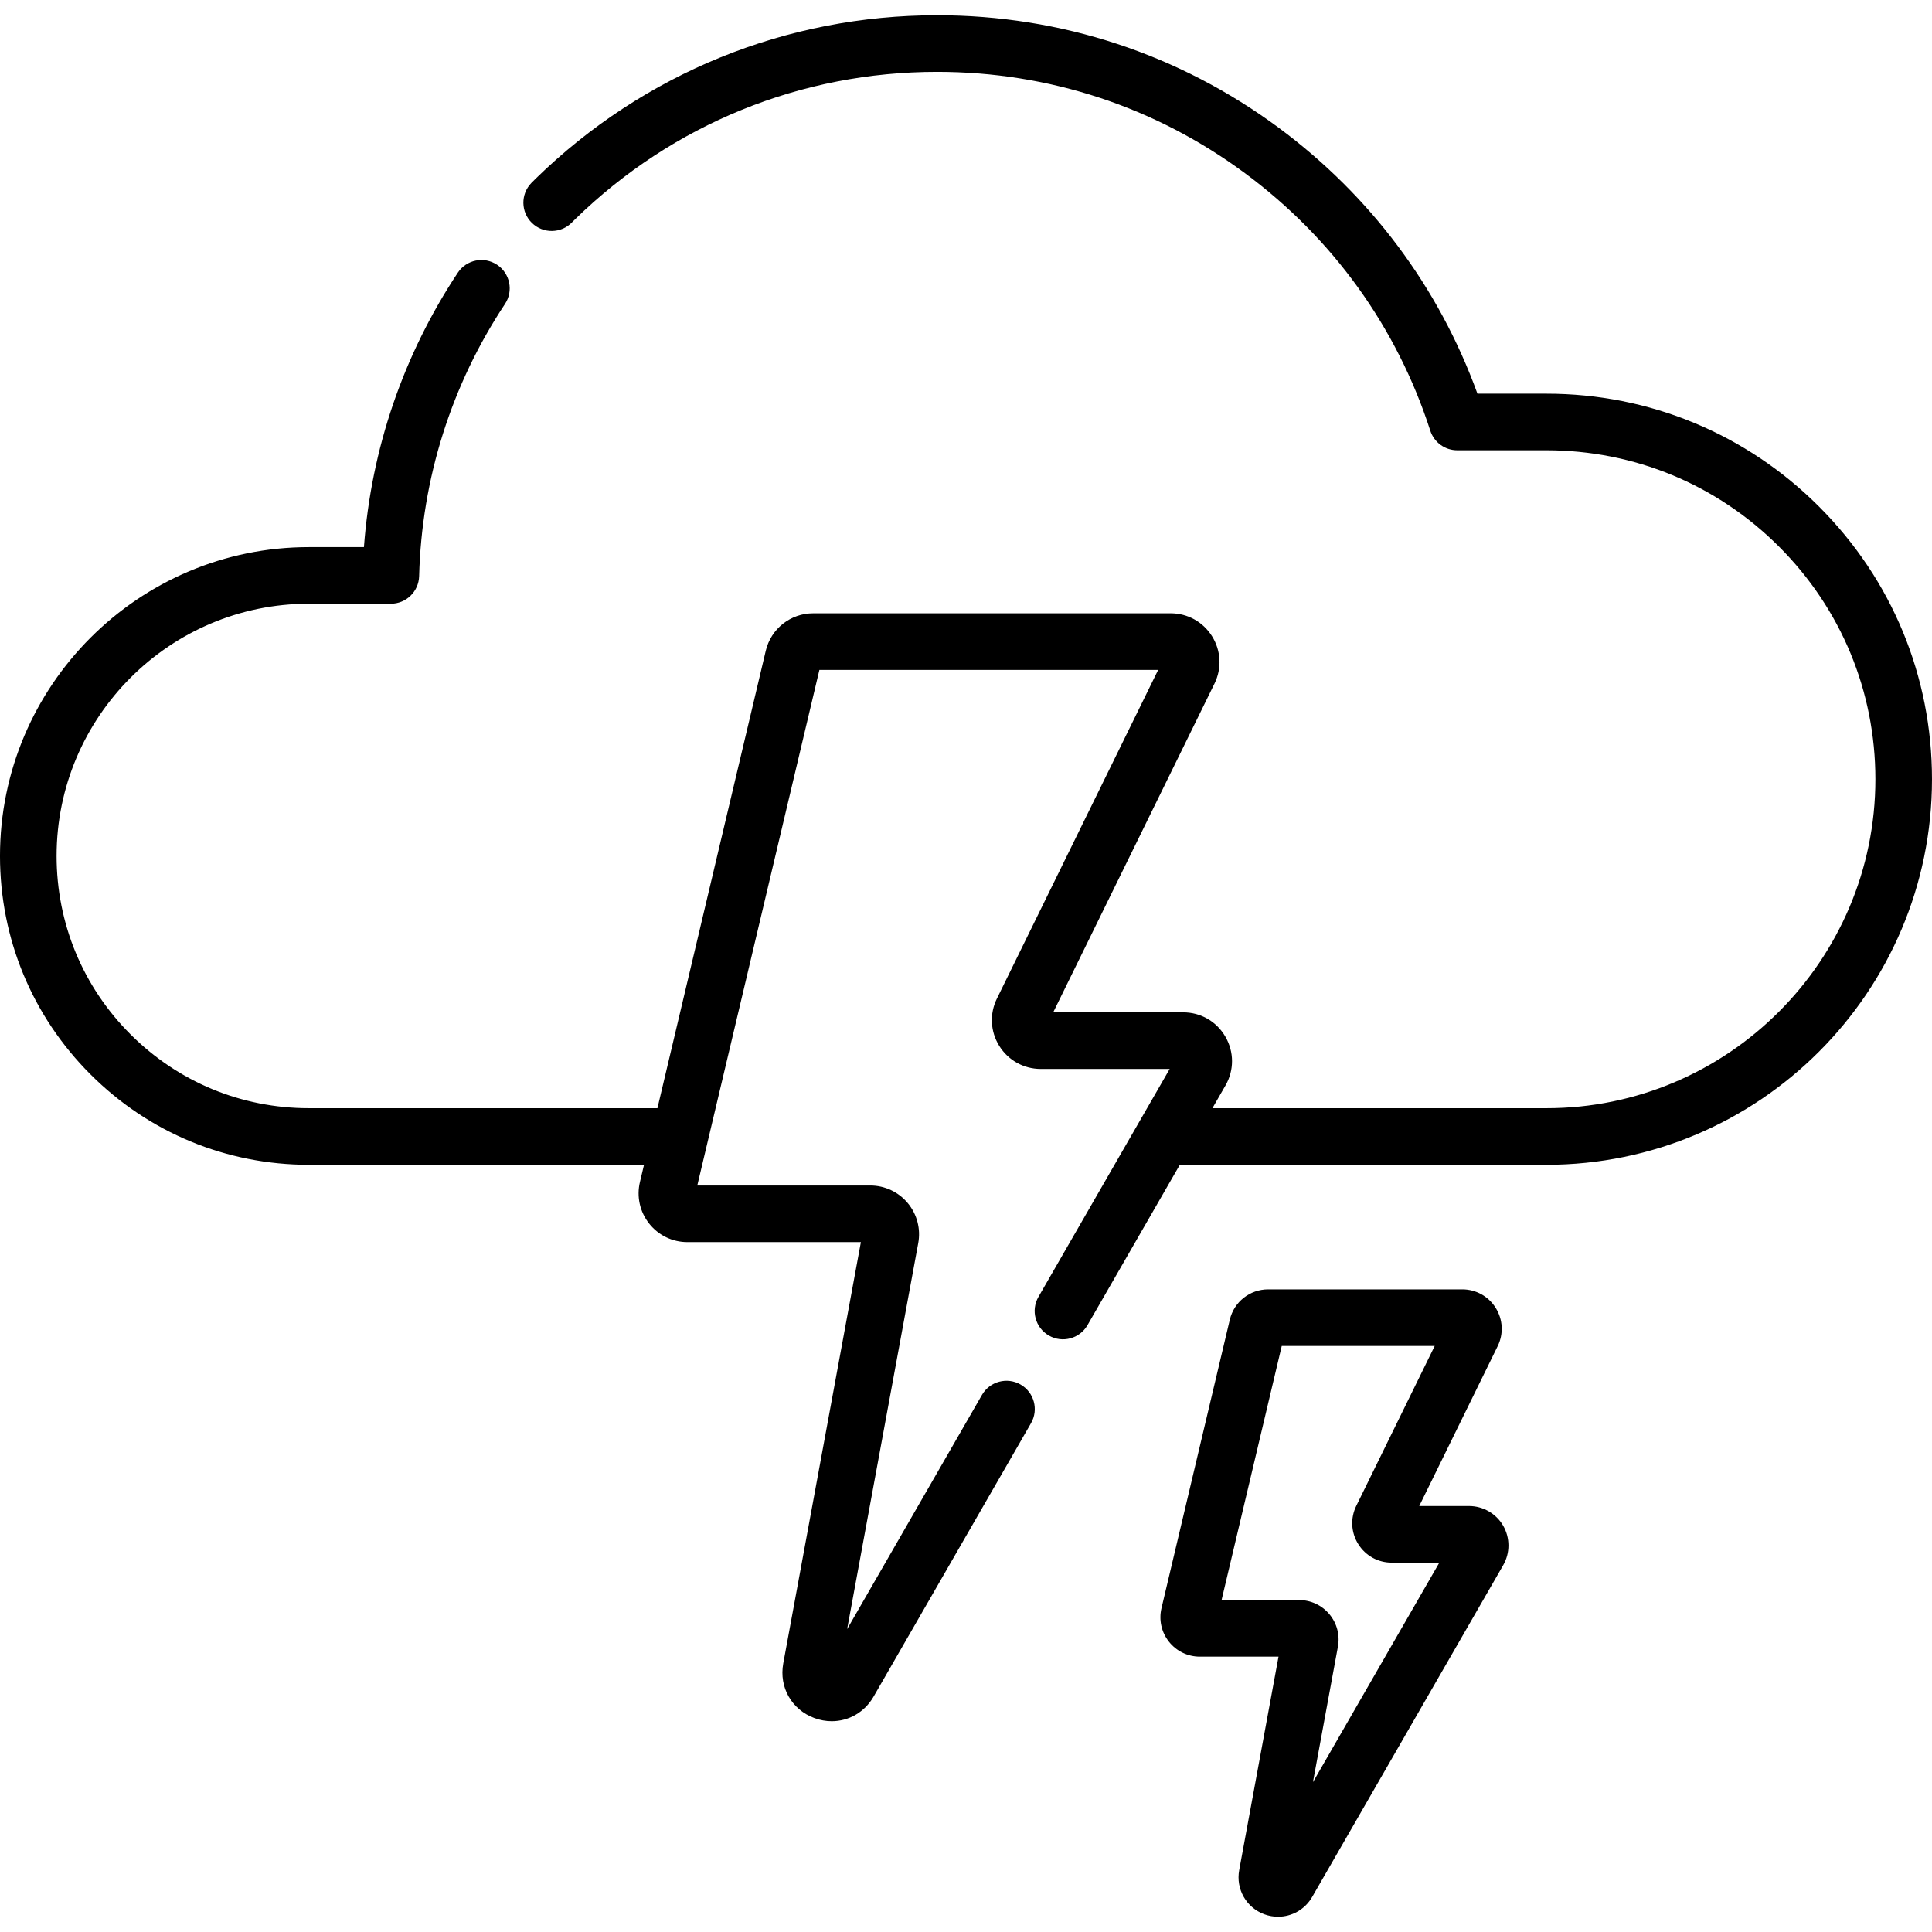 <svg id="Capa_1" enable-background="new 0 0 512 512" height="512" viewBox="0 0 512 512" width="512" xmlns="http://www.w3.org/2000/svg"><g><path d="m482.073 134.258c-19.299-19.299-44.959-29.927-72.253-29.927h-18.283c-10.227-28.203-28.359-52.489-52.692-70.495-26.342-19.492-57.635-29.795-90.495-29.795-39.979 0-77.754 15.371-106.355 43.27-.392.38-.783.772-1.176 1.176-2.885 2.972-2.814 7.721.158 10.605 2.972 2.886 7.72 2.814 10.605-.157.287-.297.575-.584.875-.875 25.794-25.162 59.85-39.019 95.893-39.019 29.625 0 57.832 9.286 81.572 26.853 23.282 17.228 40.268 40.825 49.121 68.242 1 3.097 3.883 5.195 7.137 5.195h23.641c23.288 0 45.181 9.068 61.646 25.534 16.465 16.464 25.533 38.354 25.533 61.636 0 48.071-39.108 87.18-87.18 87.18h-88.52l3.467-6.021c2.323-4.056 2.312-8.891-.03-12.933-2.339-4.037-6.521-6.446-11.188-6.446h-34.438l42.742-87.119c1.979-4.036 1.739-8.724-.64-12.539s-6.481-6.092-10.975-6.092h-94.718c-6.026 0-11.202 4.094-12.587 9.952l-28.705 121.199h-92.378c-17.857 0-34.644-6.951-47.268-19.575-12.628-12.619-19.582-29.405-19.582-47.266 0-36.861 29.988-66.85 66.85-66.85h21.73c4.066 0 7.392-3.24 7.497-7.305.67-25.757 8.537-50.699 22.753-72.129 2.29-3.452 1.348-8.106-2.104-10.396-3.452-2.291-8.106-1.349-10.396 2.104-14.427 21.749-22.961 46.753-24.883 72.726h-14.597c-45.132 0-81.85 36.718-81.85 81.85 0 21.87 8.516 42.424 23.978 57.874 15.455 15.455 36.008 23.967 57.872 23.967h88.825l-1.082 4.567c-.919 3.872-.03 7.883 2.438 11.007 2.469 3.124 6.168 4.916 10.148 4.916h45.965l-20.571 111.658c-1.156 6.312 2.242 12.266 8.266 14.479 1.52.558 3.066.827 4.581.827 4.486 0 8.692-2.355 11.09-6.513l41.721-72.46c2.066-3.589.832-8.175-2.758-10.242s-8.175-.832-10.242 2.757l-35.729 62.054 18.843-102.273c.703-3.787-.307-7.658-2.77-10.621-2.467-2.967-6.095-4.668-9.954-4.668h-45.831l32.362-136.64h89.776l-42.742 87.119c-1.979 4.035-1.739 8.722.639 12.536 2.38 3.816 6.486 6.095 10.985 6.095h34.171l-34.78 60.408c-2.066 3.59-.832 8.175 2.758 10.242 3.591 2.069 8.176.833 10.242-2.757l24.464-42.492h97.156c56.342 0 102.18-45.838 102.18-102.18-.001-27.289-10.629-52.946-29.928-72.243z"/><path d="m389.309 399.114h-13.195l20.782-42.363c1.6-3.261 1.407-7.049-.514-10.132-1.922-3.083-5.237-4.923-8.87-4.923h-51.431c-4.866 0-9.049 3.307-10.171 8.042v.001l-18.102 76.43c-.741 3.129-.023 6.371 1.972 8.893 1.994 2.522 4.982 3.969 8.198 3.969h20.844l-10.422 56.576c-.926 5.021 1.88 9.943 6.672 11.705 1.19.438 2.414.647 3.62.647 3.646 0 7.131-1.917 9.045-5.242l50.63-87.936c1.855-3.223 1.852-7.226-.01-10.446s-5.329-5.221-9.048-5.221zm-48.803-45.918c0 .002-.001.003-.001.005zm7.442 119.091 6.615-35.911c.563-3.061-.256-6.189-2.247-8.581-1.992-2.392-4.92-3.764-8.032-3.764h-20.555l15.947-67.335h40.538l-20.782 42.364c-1.6 3.261-1.407 7.049.514 10.131 1.922 3.083 5.237 4.923 8.87 4.923h12.626z"/></g></svg>